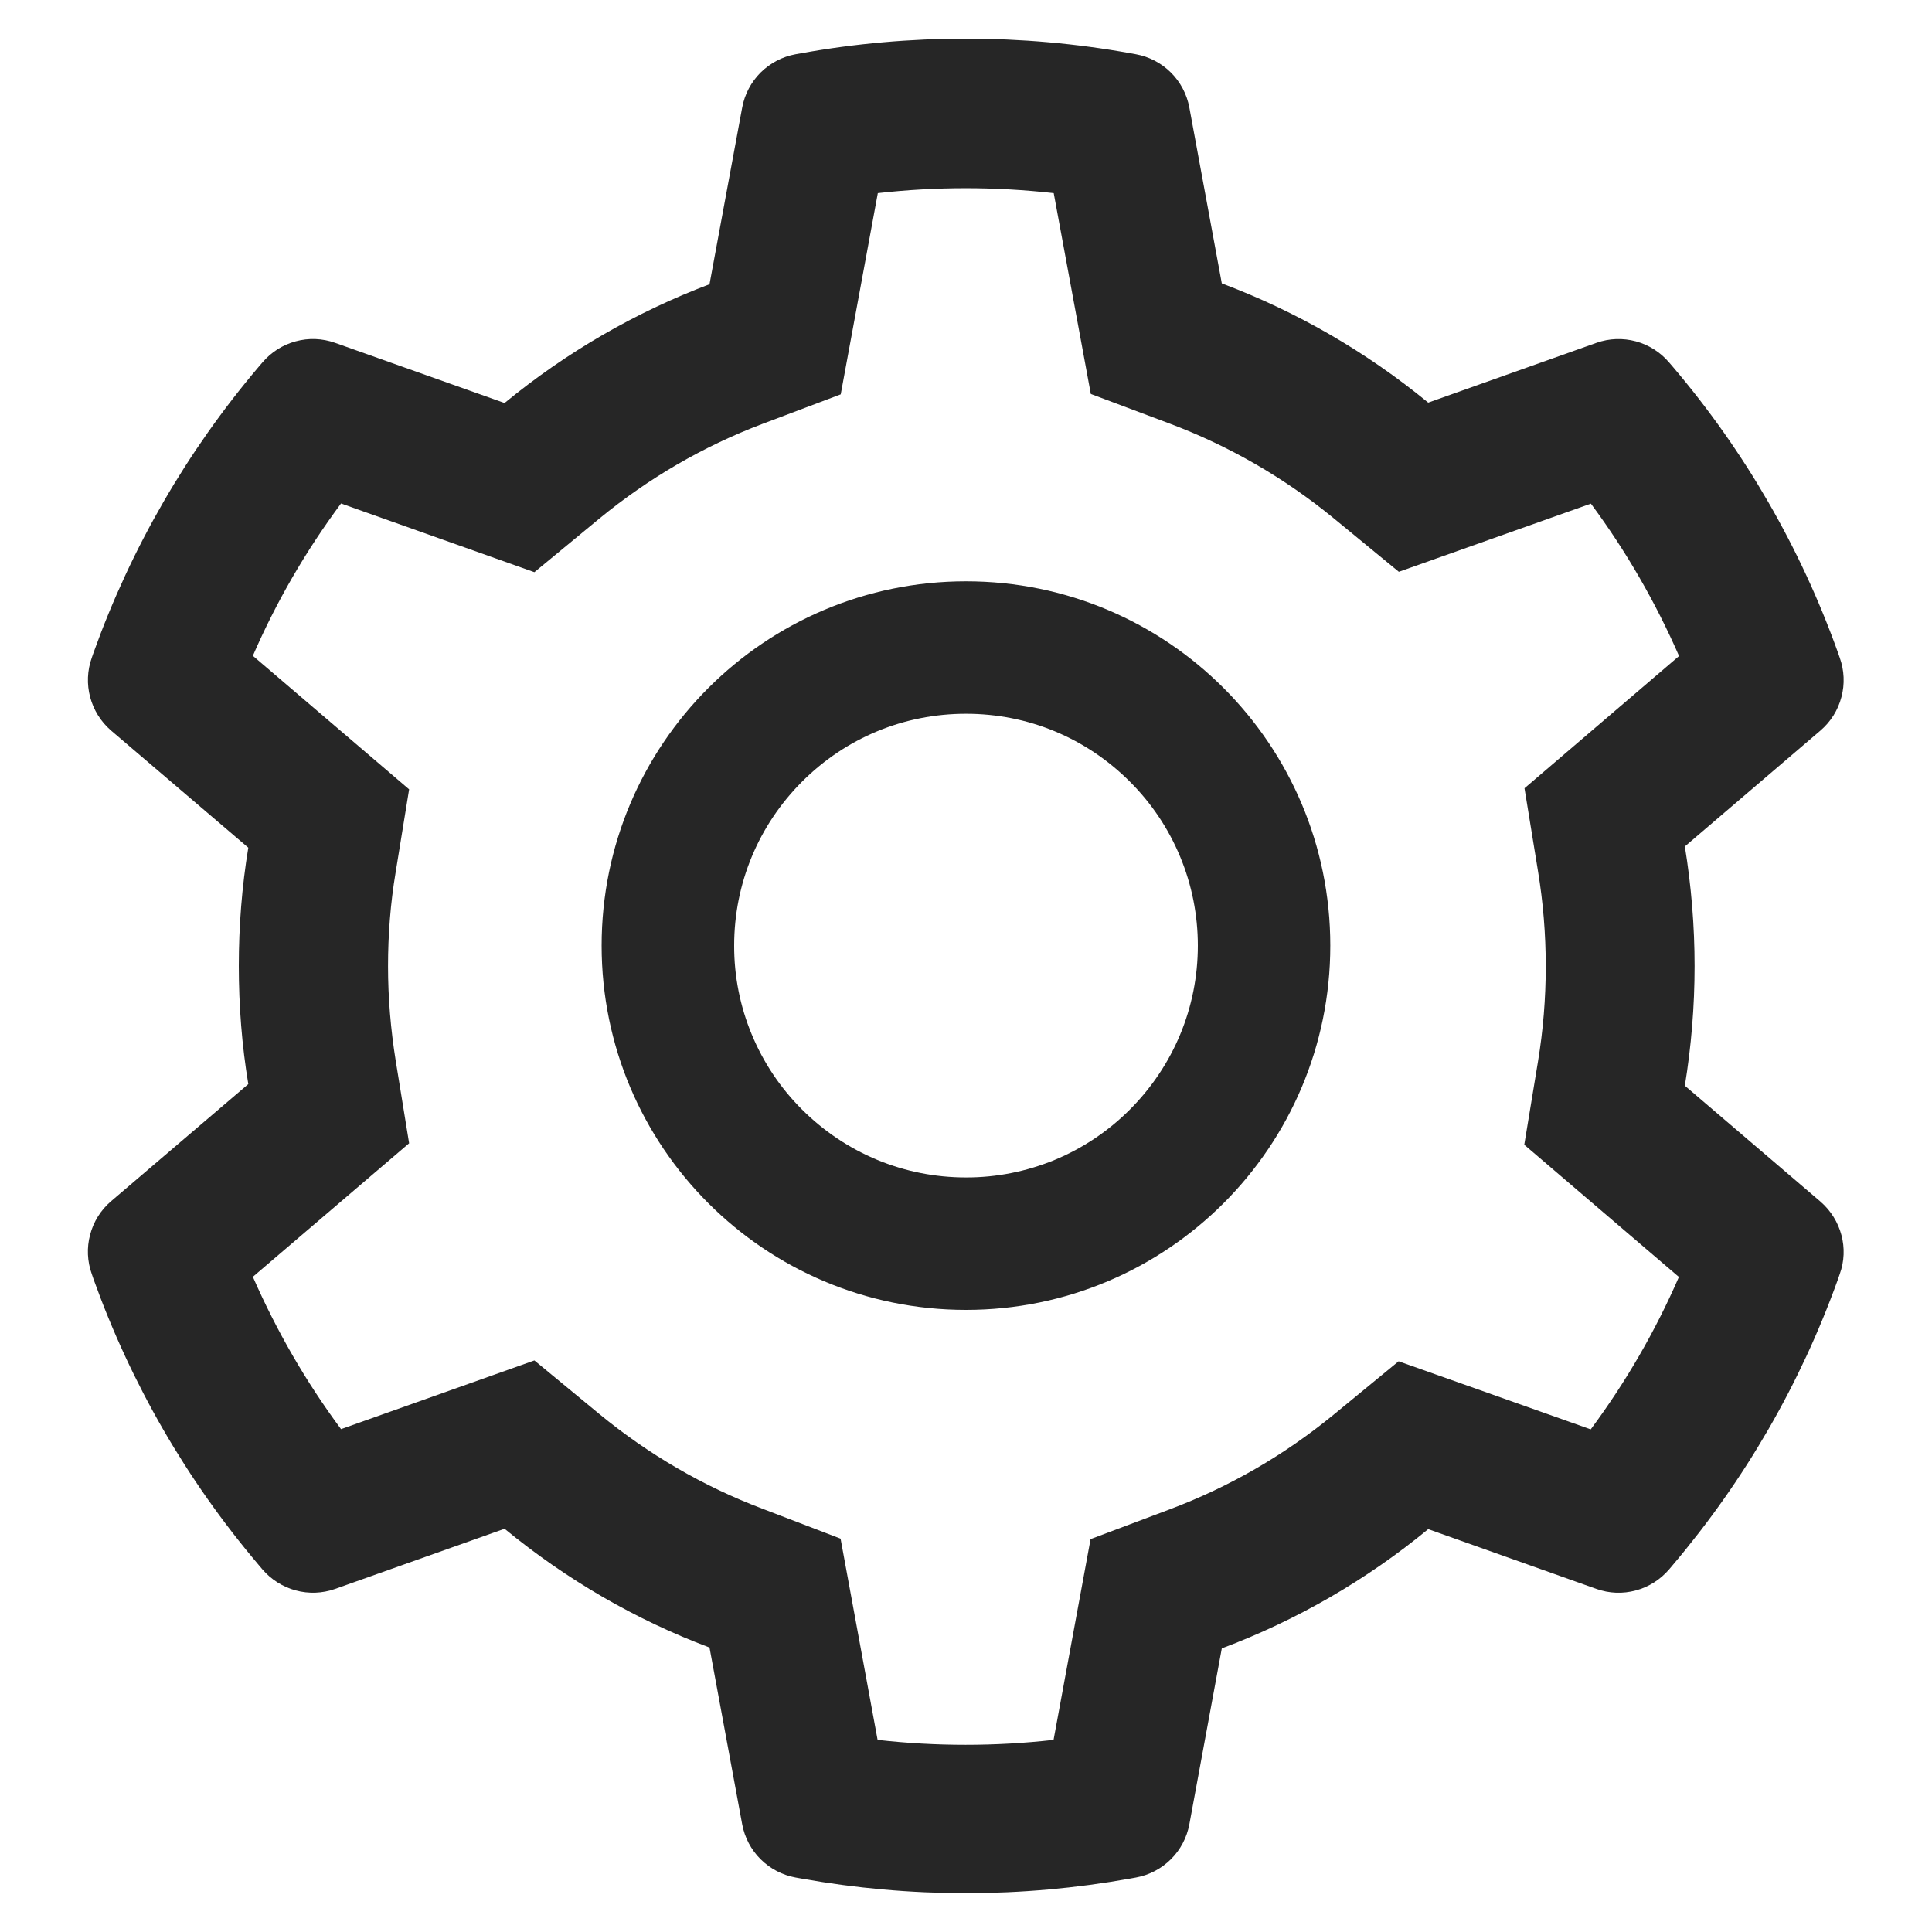 <svg width="25" height="25" viewBox="0 0 25 25" fill="none" xmlns="http://www.w3.org/2000/svg">
<g clip-path="url(#clip0_46_83)">
<path d="M23.557 15.549L21.802 14.049C21.885 13.54 21.928 13.021 21.928 12.501C21.928 11.982 21.885 11.462 21.802 10.953L23.557 9.453C23.689 9.34 23.784 9.189 23.828 9.02C23.873 8.852 23.865 8.674 23.806 8.51L23.782 8.441C23.299 7.091 22.576 5.839 21.647 4.747L21.599 4.691C21.486 4.558 21.336 4.463 21.168 4.417C21 4.372 20.823 4.378 20.659 4.436L18.481 5.21C17.677 4.551 16.78 4.032 15.81 3.667L15.39 1.391C15.358 1.219 15.275 1.062 15.152 0.939C15.028 0.816 14.87 0.733 14.699 0.702L14.627 0.689C13.231 0.437 11.763 0.437 10.368 0.689L10.295 0.702C10.124 0.733 9.966 0.816 9.842 0.939C9.719 1.062 9.636 1.219 9.604 1.391L9.181 3.678C8.219 4.042 7.323 4.562 6.529 5.215L4.335 4.436C4.171 4.378 3.994 4.371 3.826 4.417C3.658 4.462 3.508 4.558 3.395 4.691L3.347 4.747C2.42 5.84 1.696 7.091 1.212 8.441L1.188 8.51C1.068 8.845 1.167 9.22 1.437 9.453L3.213 10.969C3.13 11.473 3.09 11.987 3.09 12.498C3.09 13.013 3.13 13.527 3.213 14.028L1.437 15.544C1.305 15.657 1.21 15.808 1.166 15.977C1.121 16.145 1.129 16.323 1.188 16.487L1.212 16.557C1.697 17.907 2.415 19.152 3.347 20.25L3.395 20.307C3.508 20.439 3.658 20.534 3.826 20.58C3.994 20.625 4.171 20.619 4.335 20.561L6.529 19.782C7.327 20.438 8.219 20.957 9.181 21.319L9.604 23.607C9.636 23.778 9.719 23.936 9.842 24.058C9.966 24.181 10.124 24.264 10.295 24.295L10.368 24.308C11.776 24.561 13.218 24.561 14.627 24.308L14.699 24.295C14.87 24.264 15.028 24.181 15.152 24.058C15.275 23.936 15.358 23.778 15.39 23.607L15.81 21.33C16.78 20.966 17.682 20.445 18.481 19.787L20.659 20.561C20.823 20.619 21 20.626 21.168 20.58C21.336 20.535 21.486 20.439 21.599 20.307L21.647 20.25C22.579 19.149 23.297 17.907 23.782 16.557L23.806 16.487C23.927 16.157 23.827 15.783 23.557 15.549ZM19.901 11.269C19.968 11.674 20.002 12.089 20.002 12.504C20.002 12.919 19.968 13.334 19.901 13.739L19.724 14.813L21.725 16.524C21.421 17.223 21.038 17.885 20.584 18.496L18.098 17.615L17.257 18.306C16.617 18.831 15.904 19.243 15.133 19.532L14.112 19.916L13.633 22.514C12.876 22.599 12.113 22.599 11.356 22.514L10.877 19.91L9.864 19.522C9.101 19.233 8.391 18.82 7.756 18.298L6.915 17.604L4.413 18.493C3.958 17.88 3.577 17.218 3.272 16.522L5.294 14.794L5.12 13.723C5.056 13.323 5.021 12.911 5.021 12.504C5.021 12.094 5.053 11.684 5.12 11.285L5.294 10.214L3.272 8.486C3.575 7.787 3.958 7.128 4.413 6.515L6.915 7.404L7.756 6.71C8.391 6.188 9.101 5.775 9.864 5.486L10.879 5.103L11.359 2.499C12.111 2.414 12.88 2.414 13.635 2.499L14.115 5.098L15.135 5.481C15.904 5.77 16.619 6.182 17.259 6.707L18.101 7.399L20.586 6.517C21.042 7.131 21.422 7.792 21.727 8.489L19.727 10.2L19.901 11.269ZM12.5 7.522C9.896 7.522 7.785 9.632 7.785 12.236C7.785 14.84 9.896 16.95 12.5 16.95C15.103 16.95 17.214 14.84 17.214 12.236C17.214 9.632 15.103 7.522 12.5 7.522ZM14.621 14.357C14.343 14.636 14.012 14.858 13.648 15.009C13.284 15.159 12.894 15.237 12.5 15.236C11.699 15.236 10.946 14.923 10.378 14.357C10.099 14.079 9.878 13.749 9.727 13.384C9.576 13.02 9.499 12.63 9.5 12.236C9.5 11.435 9.813 10.682 10.378 10.115C10.946 9.547 11.699 9.236 12.5 9.236C13.301 9.236 14.053 9.547 14.621 10.115C14.9 10.393 15.121 10.723 15.272 11.088C15.423 11.452 15.5 11.842 15.5 12.236C15.5 13.037 15.186 13.79 14.621 14.357Z" fill="black" fill-opacity="0.85"/>
</g>
<defs>
<clipPath id="clip0_46_83">
<rect width="24" height="24" fill="white" transform="translate(0.5 0.5)"/>
</clipPath>
</defs>
</svg>
